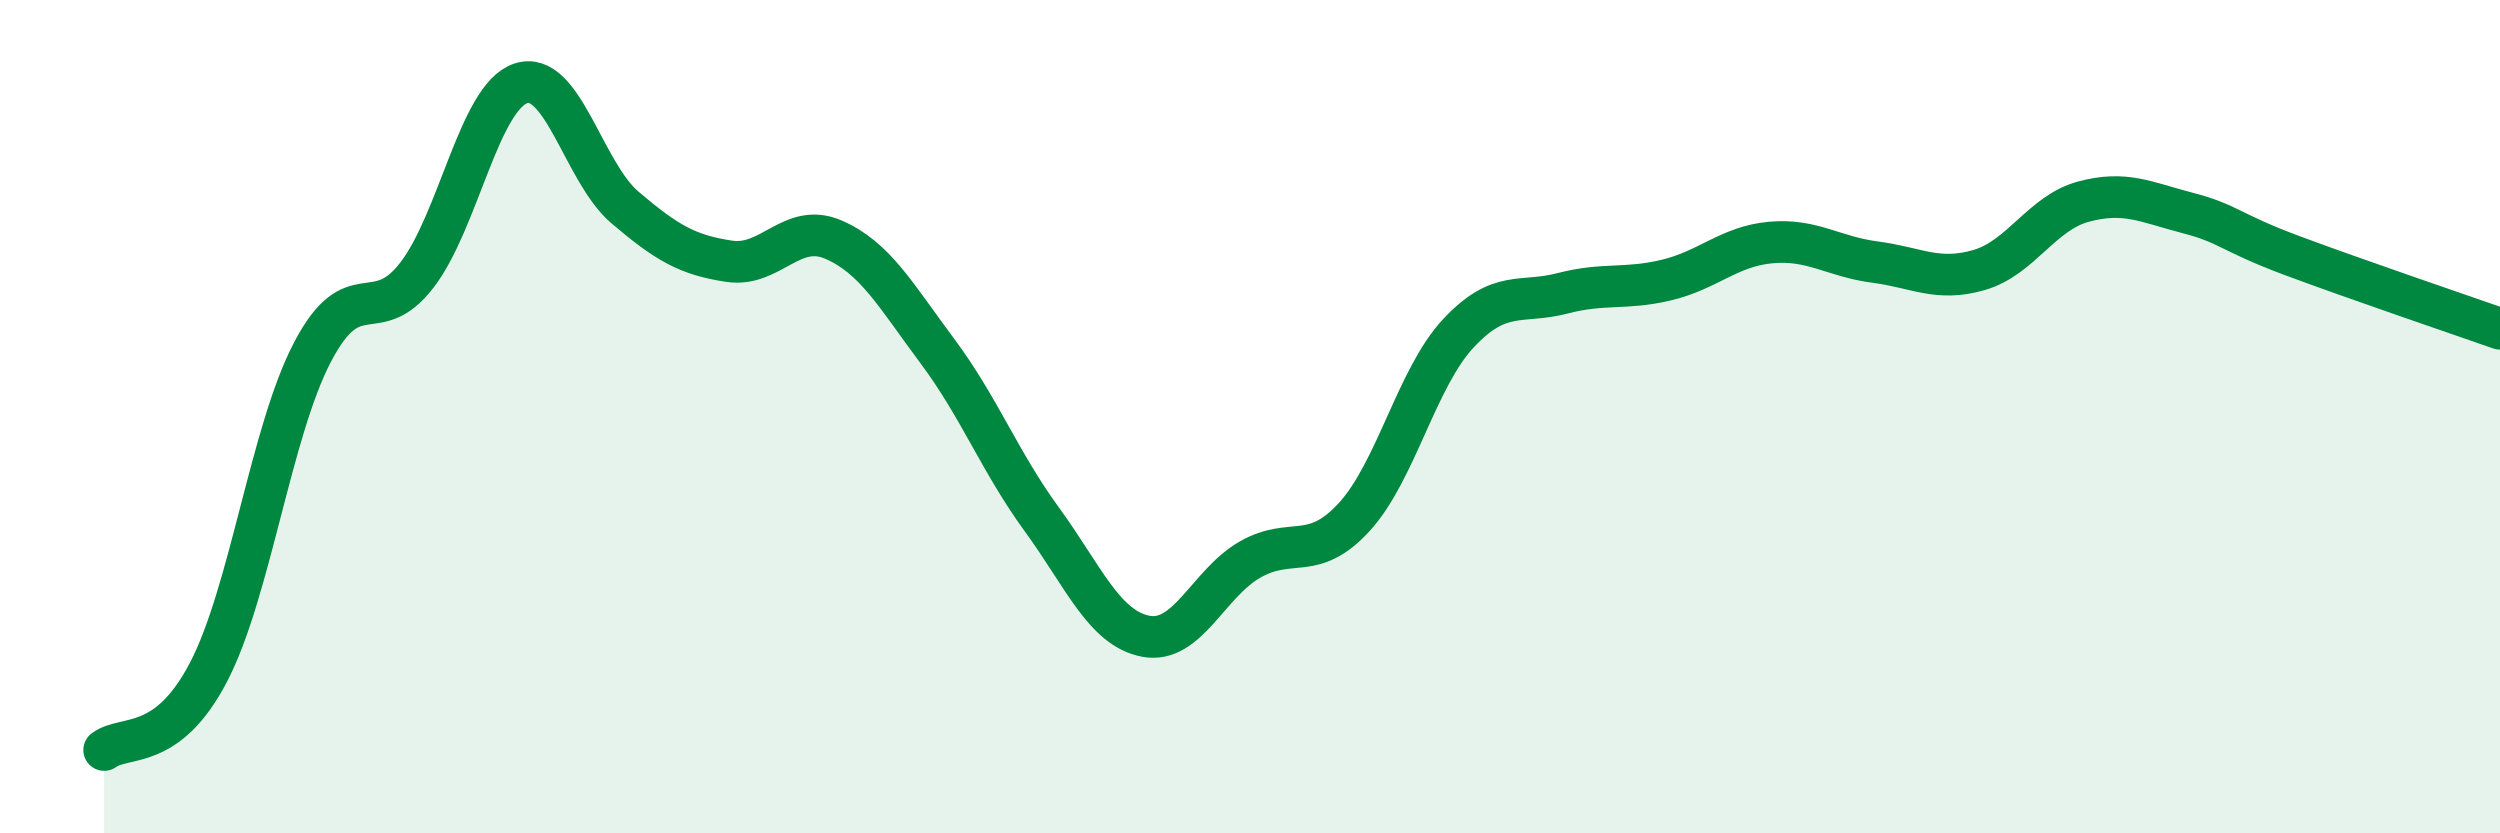 
    <svg width="60" height="20" viewBox="0 0 60 20" xmlns="http://www.w3.org/2000/svg">
      <path
        d="M 2.5,18 C 3,17.63 4,18.05 5,16.14 C 6,14.23 6.5,10.36 7.5,8.45 C 8.5,6.54 9,7.9 10,6.61 C 11,5.32 11.5,2.33 12.5,2 C 13.5,1.67 14,4.13 15,4.98 C 16,5.83 16.5,6.12 17.5,6.27 C 18.5,6.42 19,5.32 20,5.75 C 21,6.18 21.5,7.09 22.5,8.43 C 23.5,9.77 24,11.09 25,12.46 C 26,13.83 26.5,15.08 27.5,15.27 C 28.5,15.46 29,14 30,13.43 C 31,12.86 31.5,13.5 32.5,12.41 C 33.5,11.32 34,9.07 35,8 C 36,6.93 36.5,7.3 37.5,7.04 C 38.5,6.78 39,6.96 40,6.72 C 41,6.48 41.5,5.91 42.5,5.82 C 43.5,5.73 44,6.16 45,6.29 C 46,6.42 46.5,6.77 47.5,6.48 C 48.5,6.19 49,5.11 50,4.84 C 51,4.57 51.5,4.85 52.5,5.11 C 53.5,5.37 53.5,5.57 55,6.13 C 56.5,6.69 59,7.54 60,7.89L60 20L2.5 20Z"
        fill="#008740"
        opacity="0.1"
        stroke-linecap="round"
        stroke-linejoin="round"
      />
      <path
        d="M 2.5,18 C 3,17.63 4,18.05 5,16.14 C 6,14.23 6.5,10.36 7.5,8.45 C 8.5,6.54 9,7.9 10,6.61 C 11,5.32 11.5,2.33 12.5,2 C 13.5,1.67 14,4.13 15,4.98 C 16,5.83 16.5,6.12 17.5,6.27 C 18.5,6.42 19,5.32 20,5.75 C 21,6.18 21.5,7.09 22.5,8.43 C 23.5,9.77 24,11.09 25,12.46 C 26,13.83 26.5,15.08 27.5,15.27 C 28.5,15.46 29,14 30,13.43 C 31,12.86 31.5,13.5 32.5,12.41 C 33.5,11.32 34,9.07 35,8 C 36,6.93 36.5,7.3 37.5,7.04 C 38.5,6.78 39,6.96 40,6.72 C 41,6.48 41.5,5.91 42.5,5.82 C 43.5,5.73 44,6.16 45,6.29 C 46,6.42 46.5,6.77 47.5,6.48 C 48.5,6.19 49,5.11 50,4.84 C 51,4.57 51.5,4.85 52.5,5.11 C 53.5,5.37 53.5,5.57 55,6.13 C 56.5,6.69 59,7.54 60,7.89"
        stroke="#008740"
        stroke-width="1"
        fill="none"
        stroke-linecap="round"
        stroke-linejoin="round"
      />
    </svg>
  